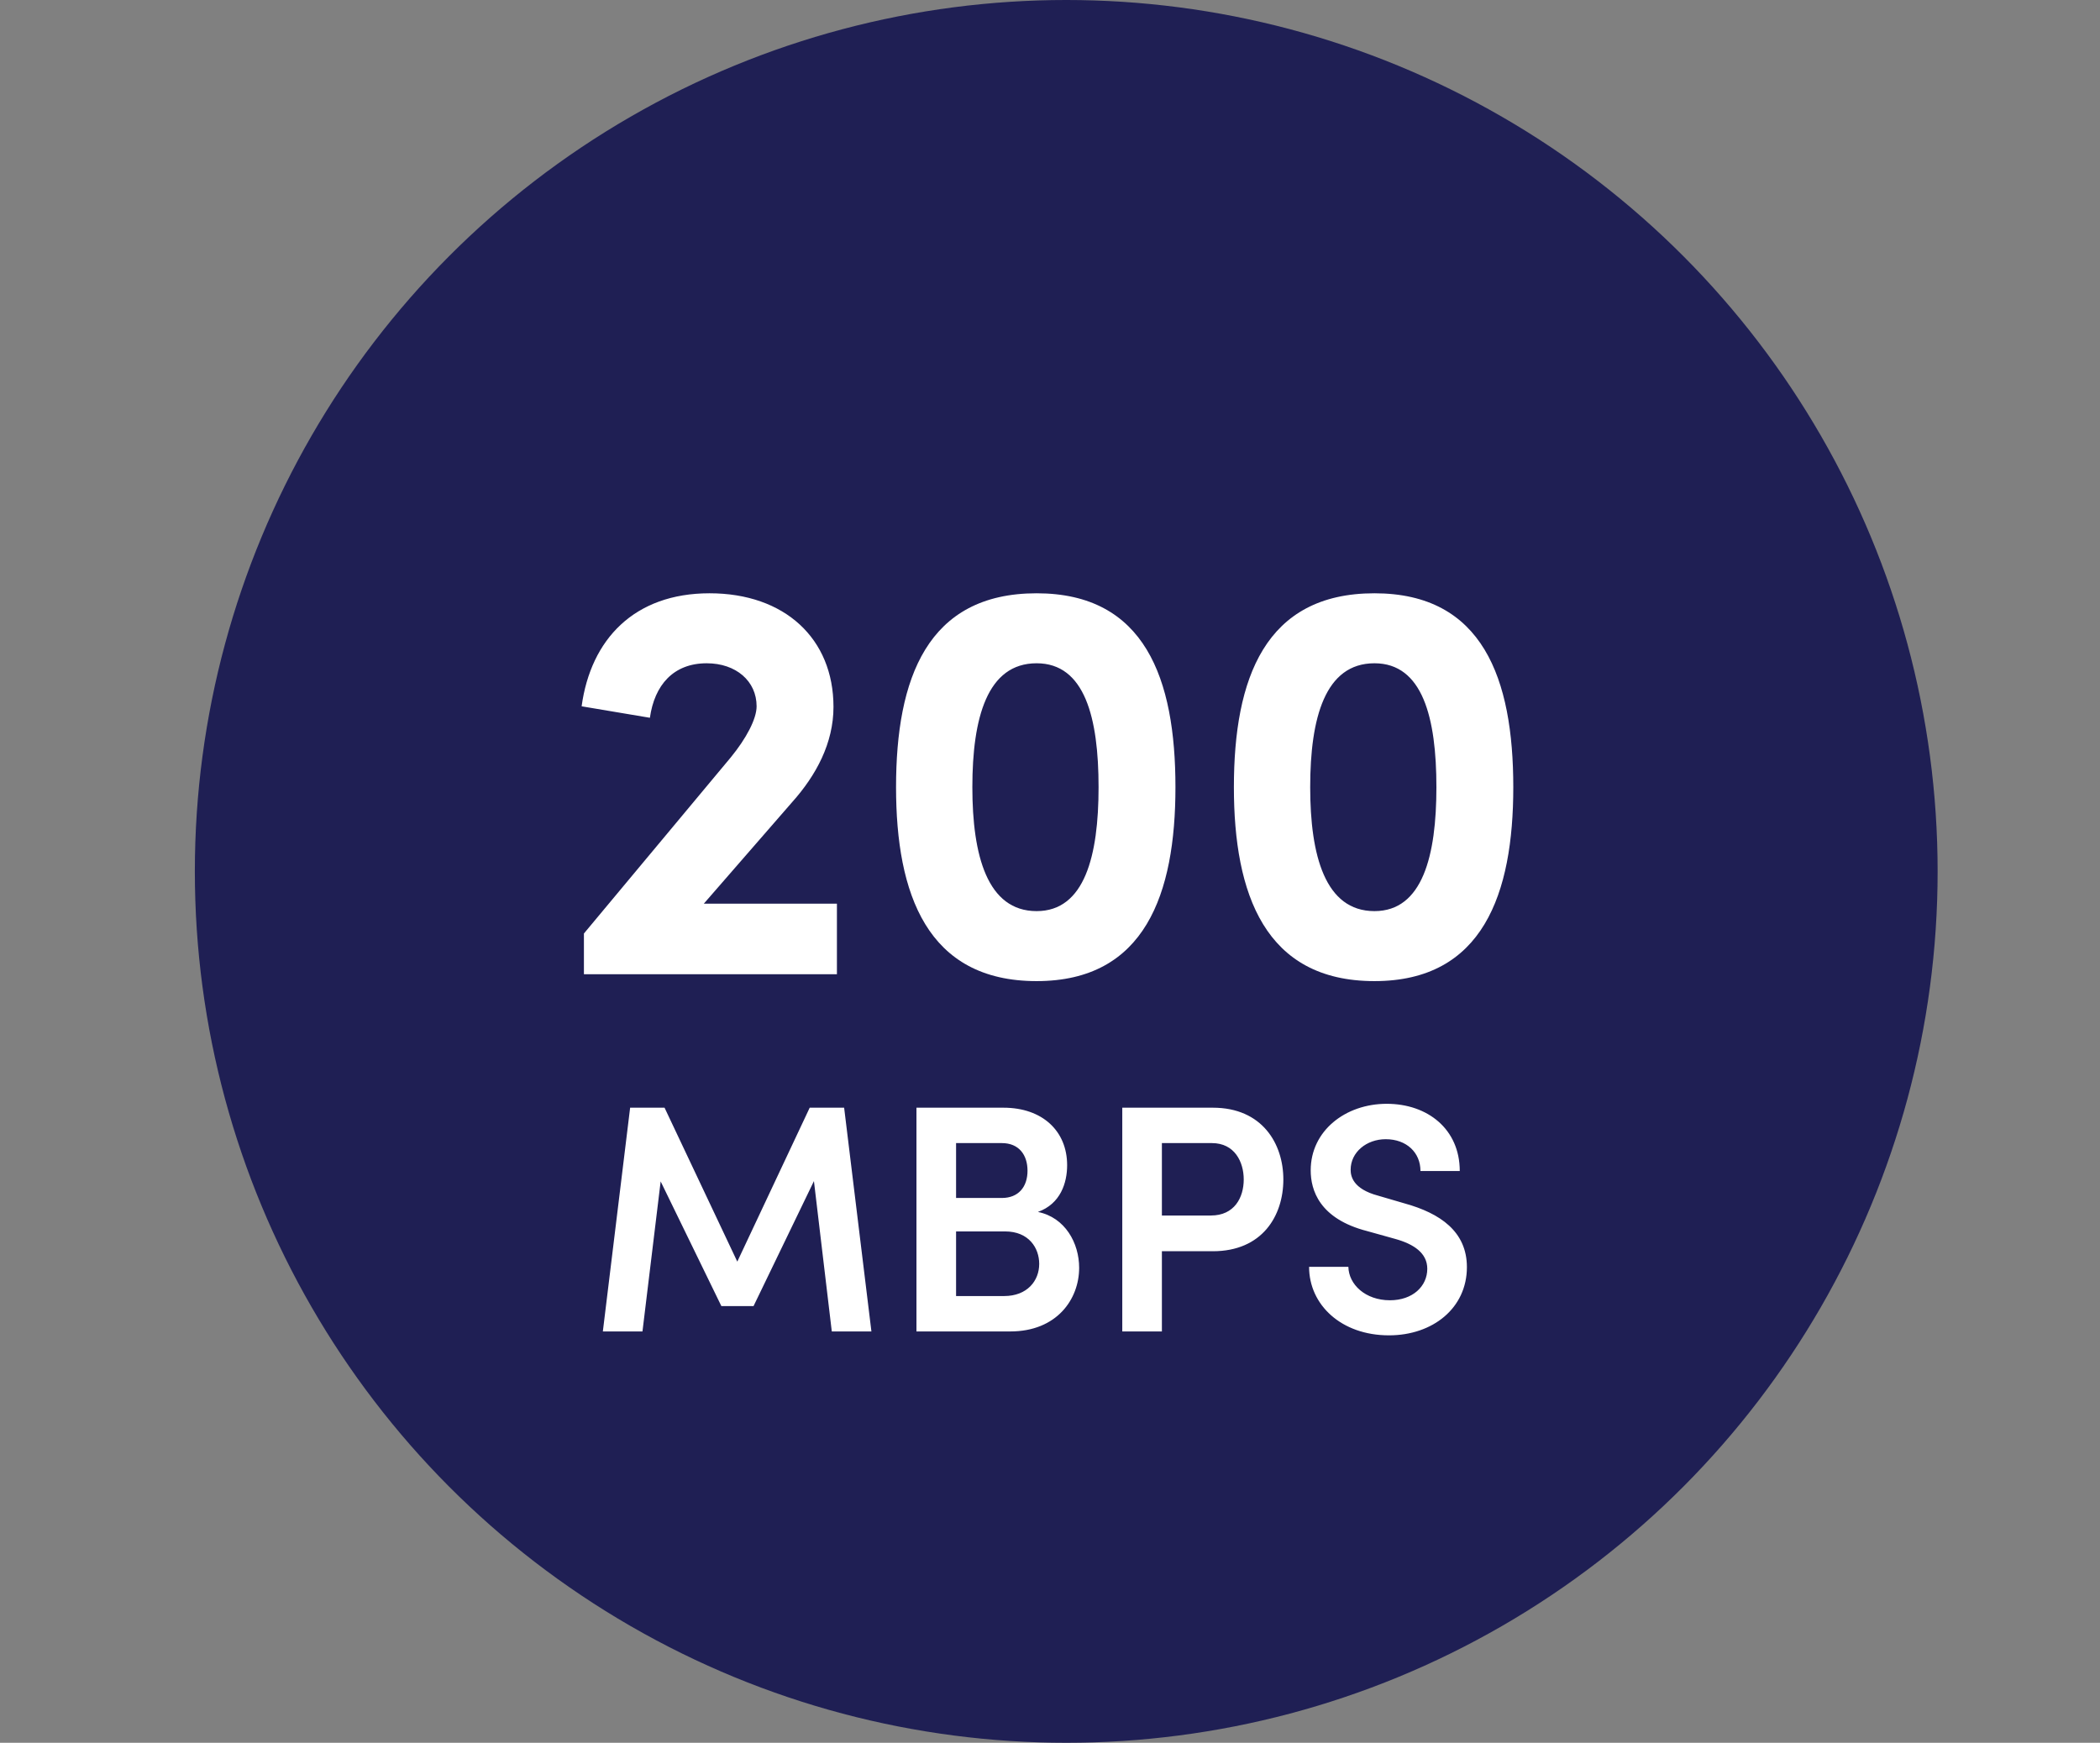 <svg width="194" height="161" viewBox="0 0 194 161" fill="none" xmlns="http://www.w3.org/2000/svg">
<rect x="0" y="0" width="194" height="161" fill="#808080" stroke="none"/>
<circle cx="98.5" cy="80.5" r="80.5" fill="#1F1F54"/>
<path d="M73.182 74.1L65.02 83.481H77.316V90H53.943V86.237L67.511 69.966C68.942 68.217 69.896 66.415 69.896 65.249C69.896 62.917 67.988 61.274 65.285 61.274C62.211 61.274 60.462 63.288 60.038 66.309L53.731 65.249C54.579 59.048 58.607 54.808 65.55 54.808C72.493 54.808 76.998 58.995 76.998 65.302C76.998 68.641 75.408 71.609 73.182 74.1ZM95.763 90.636C85.64 90.636 82.778 82.58 82.778 72.722C82.778 62.705 85.64 54.808 95.763 54.808C105.78 54.808 108.589 62.705 108.589 72.722C108.589 82.58 105.78 90.636 95.763 90.636ZM95.763 84.17C100.215 84.17 101.487 79.029 101.487 72.722C101.487 66.309 100.215 61.274 95.763 61.274C91.205 61.274 89.827 66.309 89.827 72.722C89.827 79.029 91.205 84.17 95.763 84.17ZM126.973 90.636C116.85 90.636 113.988 82.58 113.988 72.722C113.988 62.705 116.85 54.808 126.973 54.808C136.99 54.808 139.799 62.705 139.799 72.722C139.799 82.58 136.99 90.636 126.973 90.636ZM126.973 84.17C131.425 84.17 132.697 79.029 132.697 72.722C132.697 66.309 131.425 61.274 126.973 61.274C122.415 61.274 121.037 66.309 121.037 72.722C121.037 79.029 122.415 84.17 126.973 84.17Z" fill="white"/>
<path d="M77.982 102.33L80.502 123H76.842L75.192 109.11L69.612 120.66H66.642L61.032 109.14L59.352 123H55.692L58.212 102.33H61.392L68.112 116.55L74.802 102.33H77.982ZM95.883 111.96C98.403 112.47 99.693 114.84 99.693 117.12C99.693 120.03 97.623 123 93.333 123H84.663V102.33H92.703C96.303 102.33 98.583 104.49 98.583 107.64C98.583 109.26 97.983 111.21 95.883 111.96ZM94.923 108.15C94.923 106.71 94.143 105.6 92.553 105.6H88.323V110.67H92.553C94.083 110.67 94.923 109.65 94.923 108.15ZM88.323 119.73H92.763C94.893 119.73 96.003 118.32 96.003 116.76C96.003 115.29 95.043 113.76 92.853 113.76H88.323V119.73ZM103.677 102.33H112.047C116.607 102.33 118.557 105.66 118.557 108.96C118.557 112.32 116.607 115.59 112.047 115.59H107.337V123H103.677V102.33ZM107.337 112.29H111.867C114.027 112.29 114.897 110.64 114.897 108.96C114.897 107.34 114.057 105.6 111.957 105.6H107.337V112.29ZM128.314 123.36C123.904 123.36 120.934 120.54 120.934 117.03H124.564C124.594 118.65 126.124 120.12 128.404 120.12C130.504 120.12 131.854 118.83 131.854 117.21C131.854 115.77 130.624 114.93 128.884 114.45L126.304 113.73C121.864 112.59 121.084 109.92 121.084 108.12C121.084 104.46 124.294 101.97 128.104 101.97C131.884 101.97 134.854 104.31 134.854 108.18H131.224C131.224 106.47 129.934 105.24 128.014 105.24C126.244 105.24 124.774 106.44 124.774 108.06C124.774 108.63 124.954 109.83 127.324 110.46L129.784 111.18C133.024 112.08 135.514 113.76 135.514 117.06C135.514 120.84 132.364 123.36 128.314 123.36Z" fill="white"/>
</svg>
